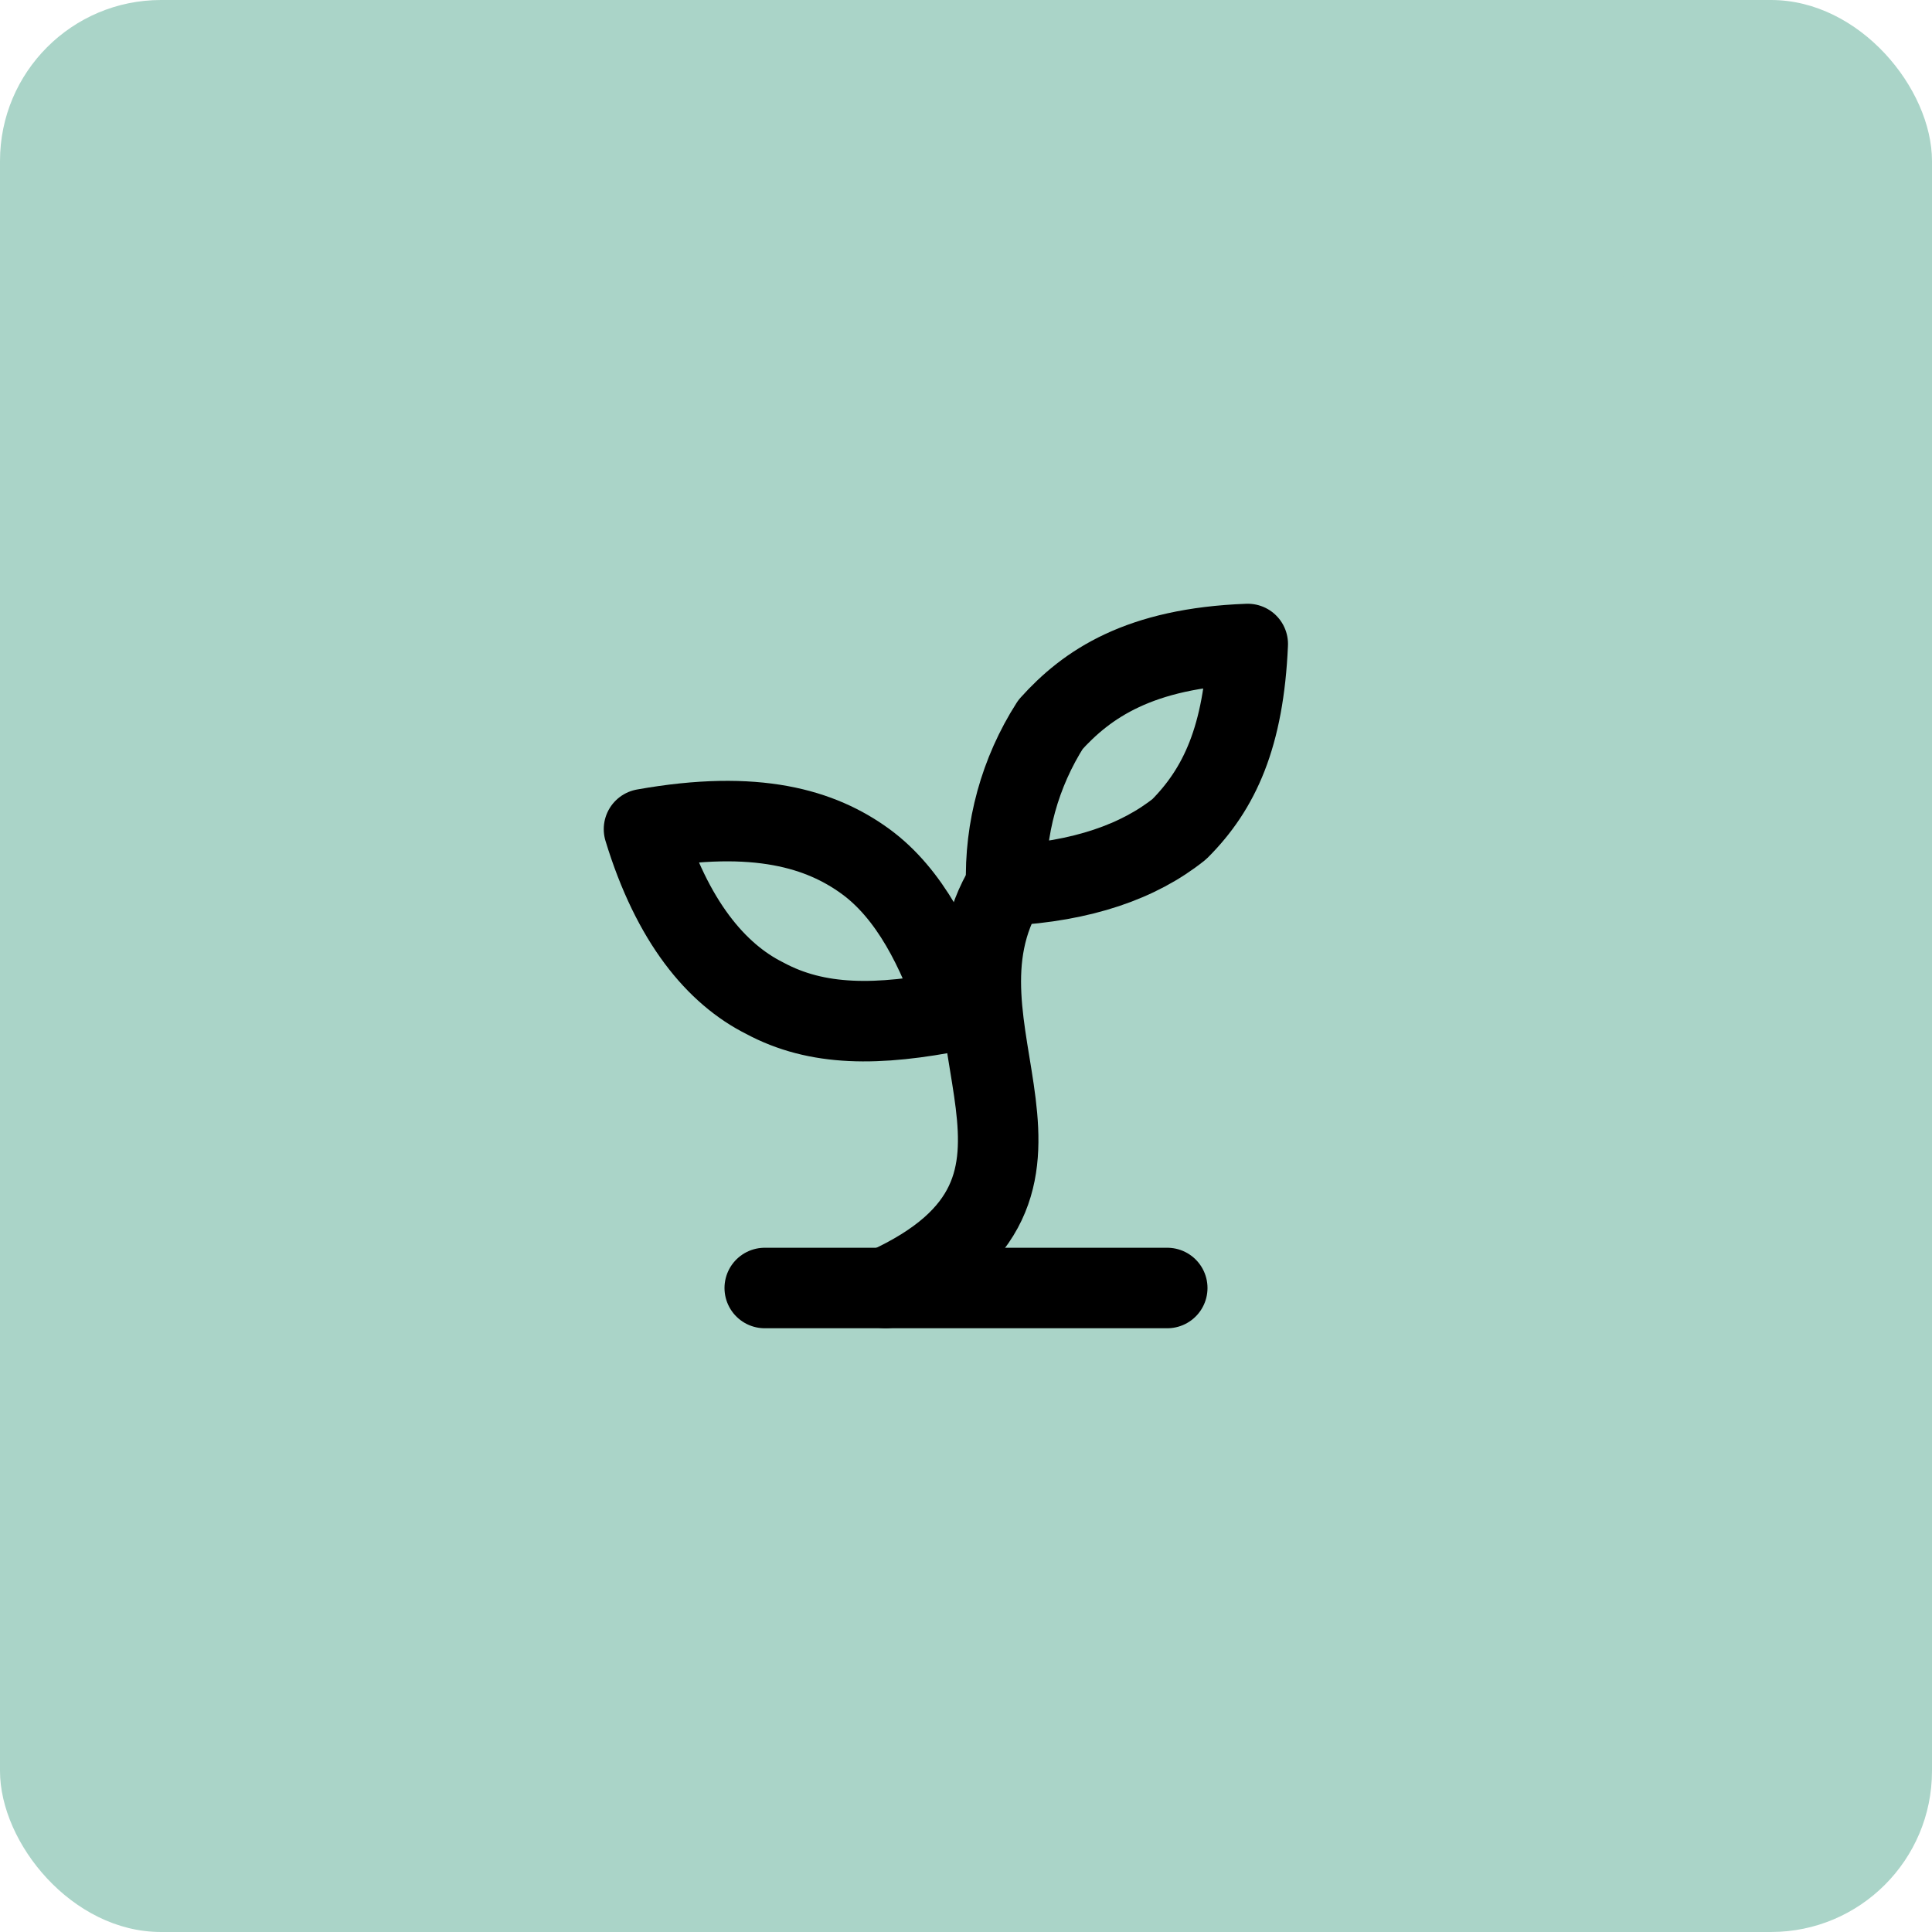 <svg width="48" height="48" viewBox="0 0 48 48" fill="none" xmlns="http://www.w3.org/2000/svg">
<rect width="48" height="48" rx="4" fill="#AAD4C8"/>
<rect x="6" y="6" width="36" height="36" rx="4" fill="#AAD4C8"/>
<path d="M19 32H29" stroke="black" stroke-width="2" stroke-linecap="round" stroke-linejoin="round"/>
<path d="M22 32C27.5 29.5 22.8 25.6 25 22" stroke="black" stroke-width="2" stroke-linecap="round" stroke-linejoin="round"/>
<path d="M21.5 21.4C22.6 22.2 23.3 23.6 23.8 25.1C21.8 25.5 20.3 25.5 19 24.8C17.8 24.2 16.7 22.9 16 20.6C18.8 20.1 20.4 20.6 21.5 21.4Z" stroke="black" stroke-width="2" stroke-linecap="round" stroke-linejoin="round"/>
<path d="M26.1 18C25.338 19.192 24.954 20.586 25 22C26.9 21.9 28.3 21.4 29.3 20.6C30.3 19.6 30.9 18.3 31 16C28.3 16.1 27 17 26.1 18Z" stroke="black" stroke-width="2" stroke-linecap="round" stroke-linejoin="round"/>
</svg>
